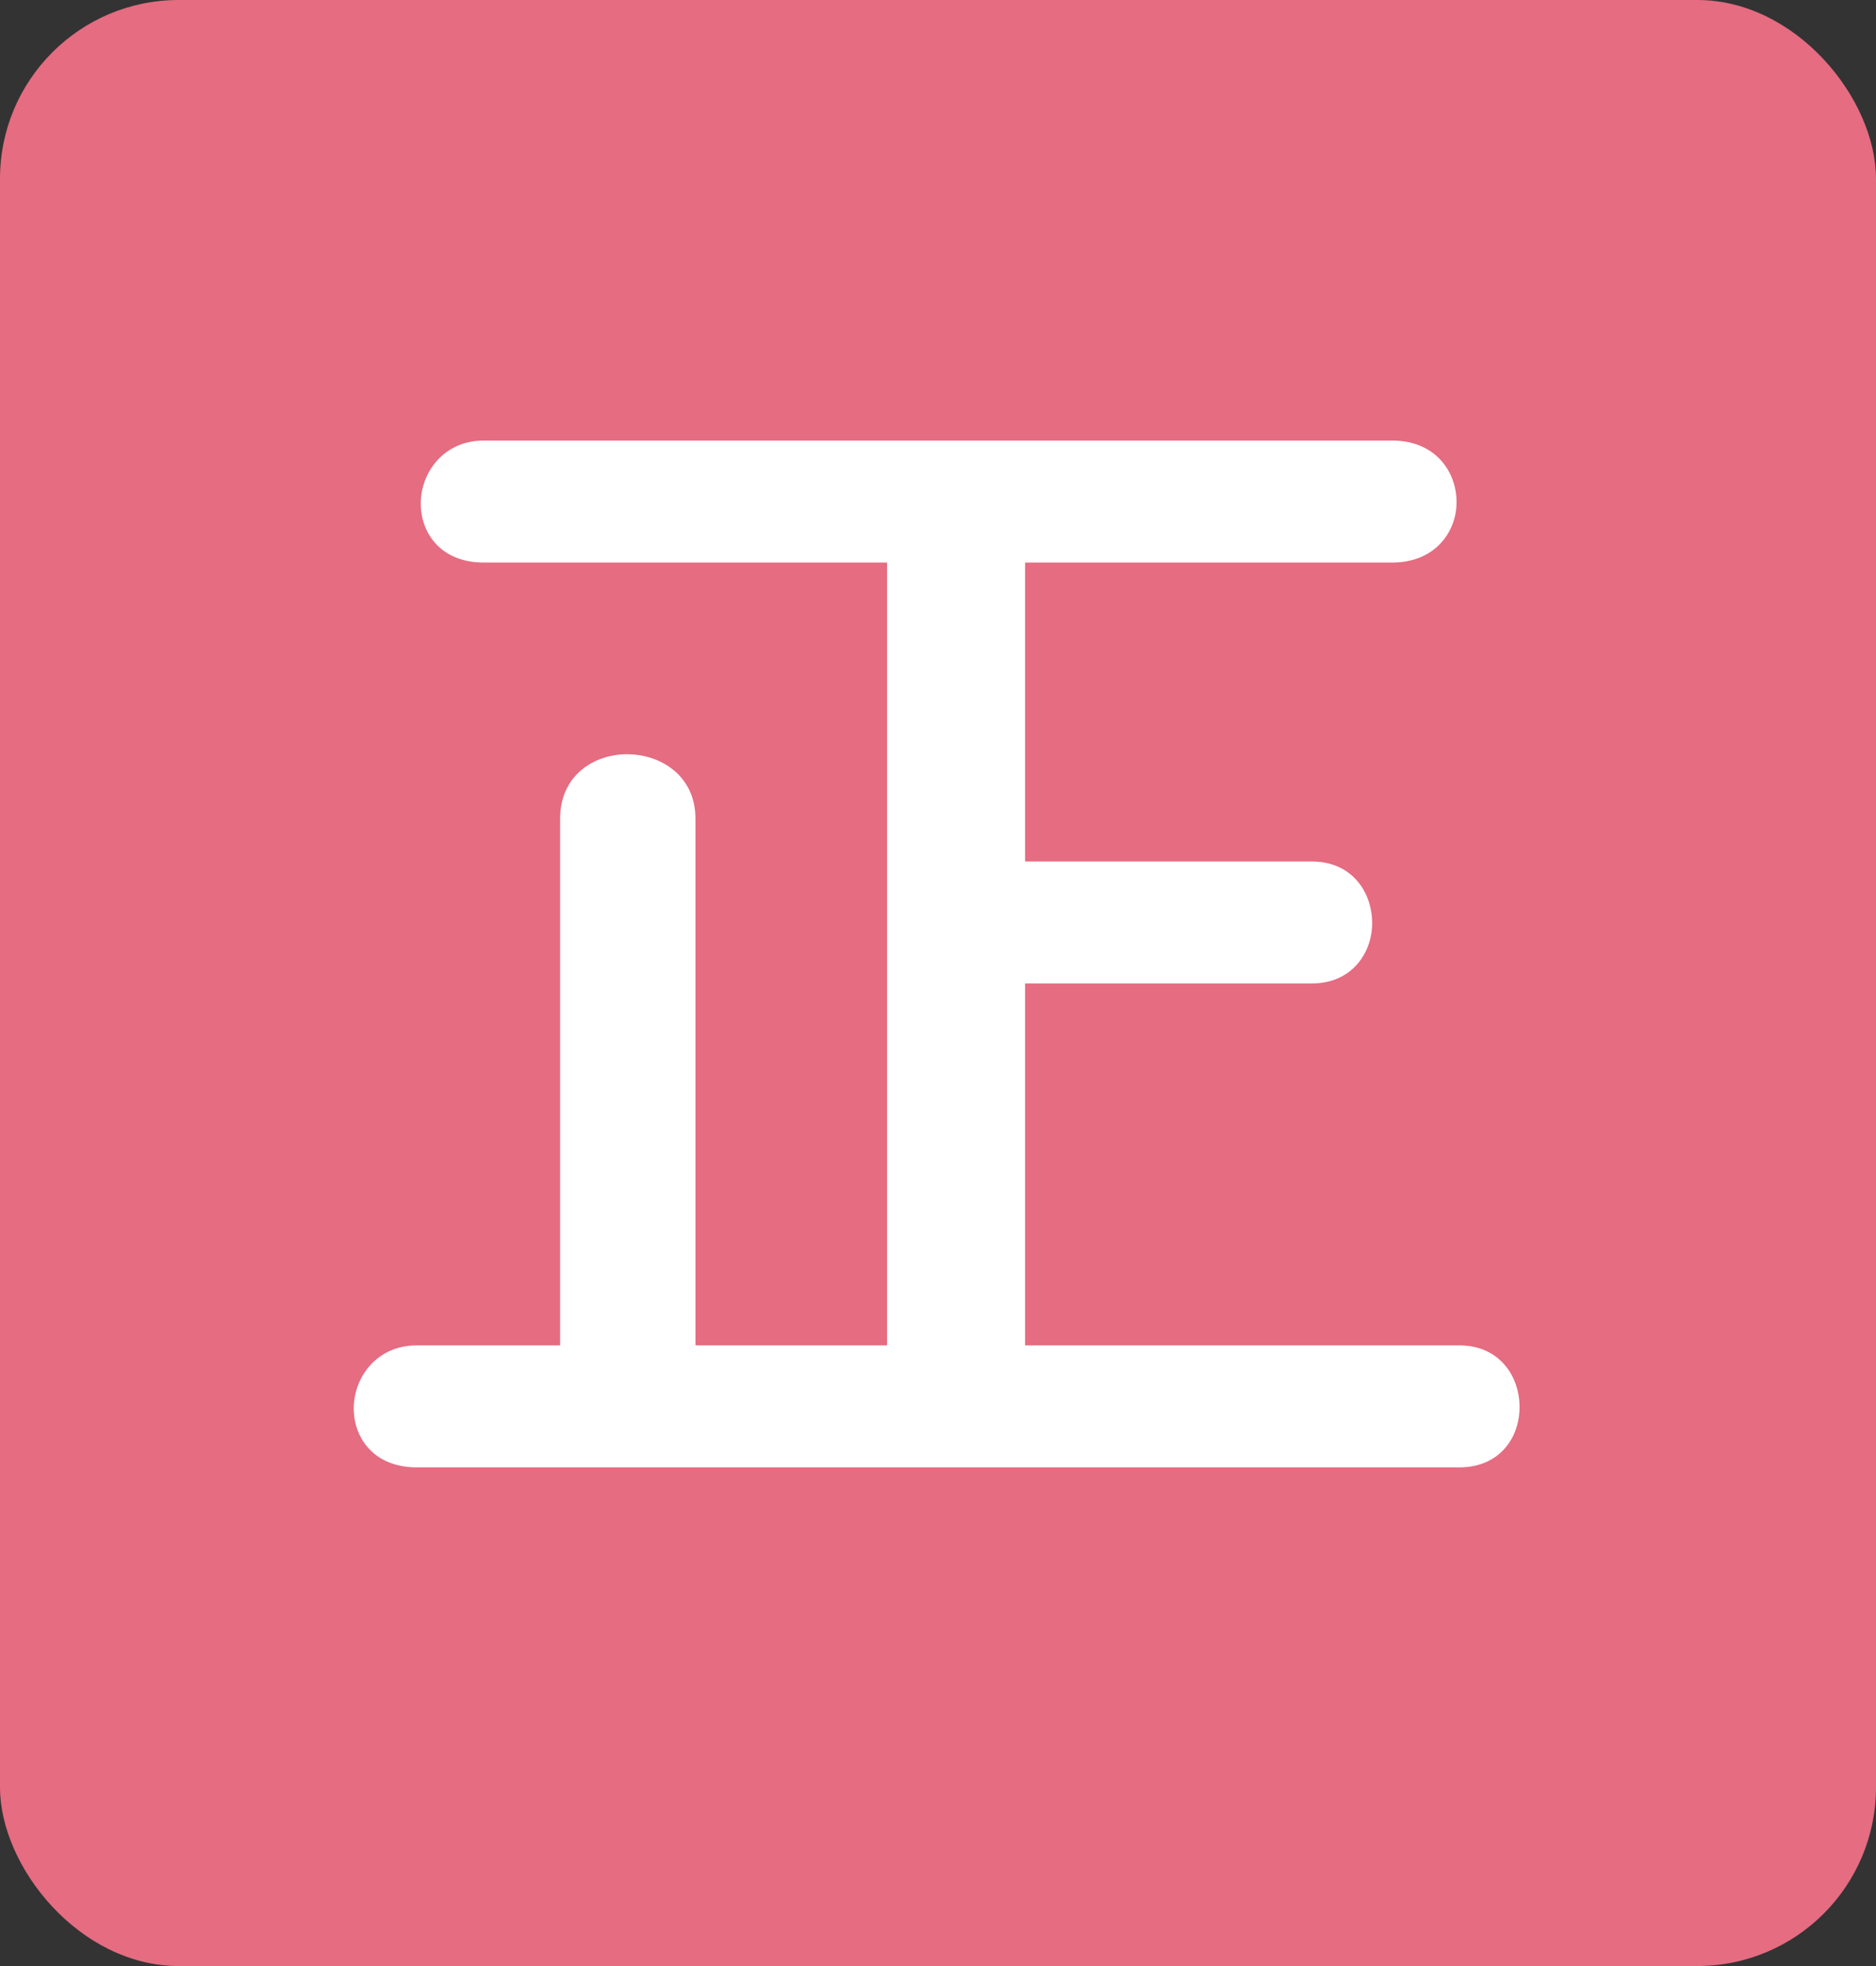 <svg width="21" height="22" viewBox="0 0 21 22" fill="none" xmlns="http://www.w3.org/2000/svg">
<rect x="0" y="0" width="21" height="22" fill="#333333" stroke="none"/>
<rect width="21" height="22" rx="2" fill="#E56C81"/>
<path d="M16.335 16.42H4.665C4.185 16.42 3.96 16.09 3.96 15.76C3.96 15.415 4.215 15.055 4.665 15.055H6.27V9.16C6.27 8.68 6.645 8.44 7.02 8.44C7.395 8.44 7.785 8.68 7.785 9.16V15.055H9.93V6.295H5.415C4.935 6.295 4.71 5.965 4.71 5.635C4.71 5.29 4.965 4.93 5.415 4.93H15.585C16.065 4.93 16.305 5.275 16.305 5.62C16.305 5.95 16.065 6.295 15.585 6.295H11.475V9.64H14.685C15.135 9.64 15.36 9.985 15.36 10.33C15.36 10.66 15.135 11.005 14.685 11.005H11.475V15.055H16.335C16.785 15.055 17.01 15.4 17.01 15.745C17.01 16.09 16.785 16.42 16.335 16.42Z" fill="white"/>
</svg>
